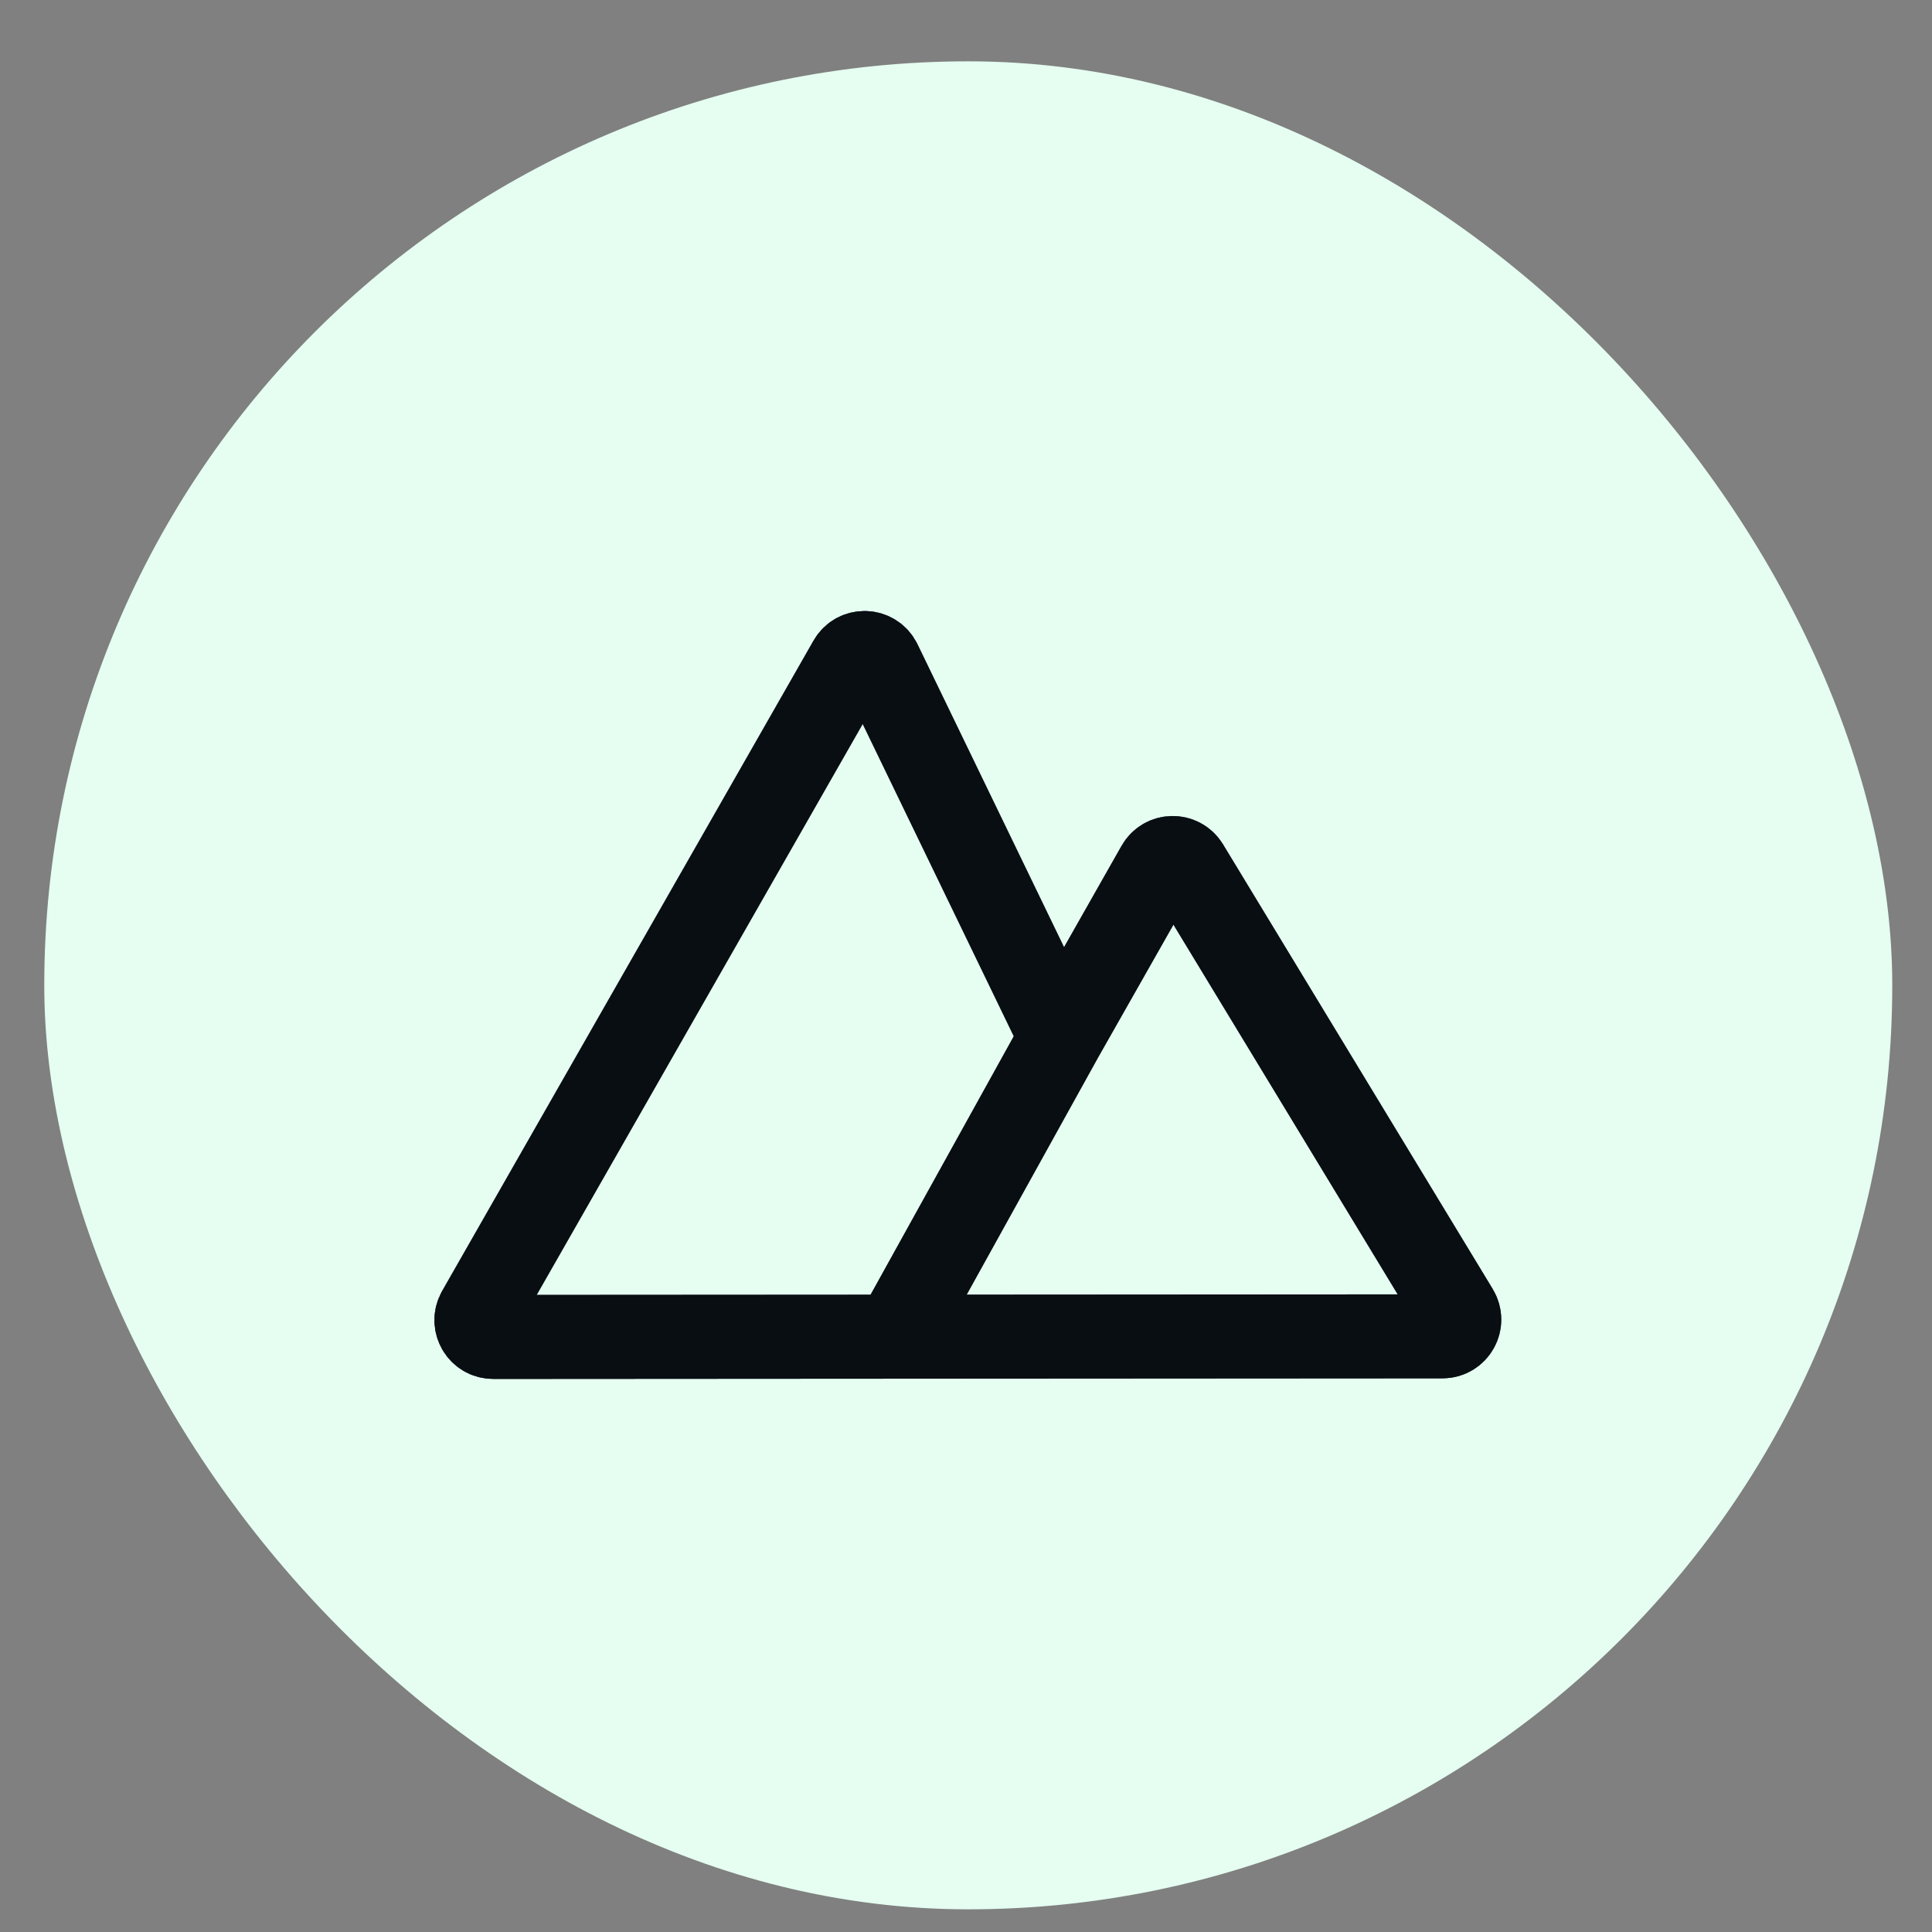 <svg width="23" height="23" viewBox="0 0 23 23" fill="none" xmlns="http://www.w3.org/2000/svg">
<rect x="0" y="0" width="23" height="23" fill="#808080" stroke="none"/>
<rect x="0.527" y="0.73" width="22" height="22" rx="11" fill="#E5FEF1"/>
<path d="M12.632 12.352L10.472 7.887C10.402 7.742 10.198 7.735 10.119 7.875L5.698 15.617C5.622 15.75 5.718 15.916 5.872 15.916L10.659 15.913M12.632 12.352L13.787 10.316C13.862 10.183 14.052 10.18 14.132 10.311L17.343 15.605C17.424 15.739 17.328 15.909 17.172 15.909L10.659 15.913M12.632 12.352L10.659 15.913" stroke="#1D2939"/>
<path d="M12.632 12.352L10.472 7.887C10.402 7.742 10.198 7.735 10.119 7.875L5.698 15.617C5.622 15.75 5.718 15.916 5.872 15.916L10.659 15.913M12.632 12.352L13.787 10.316C13.862 10.183 14.052 10.18 14.132 10.311L17.343 15.605C17.424 15.739 17.328 15.909 17.172 15.909L10.659 15.913M12.632 12.352L10.659 15.913" stroke="black" stroke-opacity="0.2"/>
<path d="M12.632 12.352L10.472 7.887C10.402 7.742 10.198 7.735 10.119 7.875L5.698 15.617C5.622 15.75 5.718 15.916 5.872 15.916L10.659 15.913M12.632 12.352L13.787 10.316C13.862 10.183 14.052 10.18 14.132 10.311L17.343 15.605C17.424 15.739 17.328 15.909 17.172 15.909L10.659 15.913M12.632 12.352L10.659 15.913" stroke="black" stroke-opacity="0.2"/>
<path d="M12.632 12.352L10.472 7.887C10.402 7.742 10.198 7.735 10.119 7.875L5.698 15.617C5.622 15.75 5.718 15.916 5.872 15.916L10.659 15.913M12.632 12.352L13.787 10.316C13.862 10.183 14.052 10.18 14.132 10.311L17.343 15.605C17.424 15.739 17.328 15.909 17.172 15.909L10.659 15.913M12.632 12.352L10.659 15.913" stroke="black" stroke-opacity="0.2"/>
<path d="M12.632 12.352L10.472 7.887C10.402 7.742 10.198 7.735 10.119 7.875L5.698 15.617C5.622 15.75 5.718 15.916 5.872 15.916L10.659 15.913M12.632 12.352L13.787 10.316C13.862 10.183 14.052 10.18 14.132 10.311L17.343 15.605C17.424 15.739 17.328 15.909 17.172 15.909L10.659 15.913M12.632 12.352L10.659 15.913" stroke="black" stroke-opacity="0.2"/>
<path d="M12.632 12.352L10.472 7.887C10.402 7.742 10.198 7.735 10.119 7.875L5.698 15.617C5.622 15.75 5.718 15.916 5.872 15.916L10.659 15.913M12.632 12.352L13.787 10.316C13.862 10.183 14.052 10.18 14.132 10.311L17.343 15.605C17.424 15.739 17.328 15.909 17.172 15.909L10.659 15.913M12.632 12.352L10.659 15.913" stroke="black" stroke-opacity="0.2"/>
</svg>
